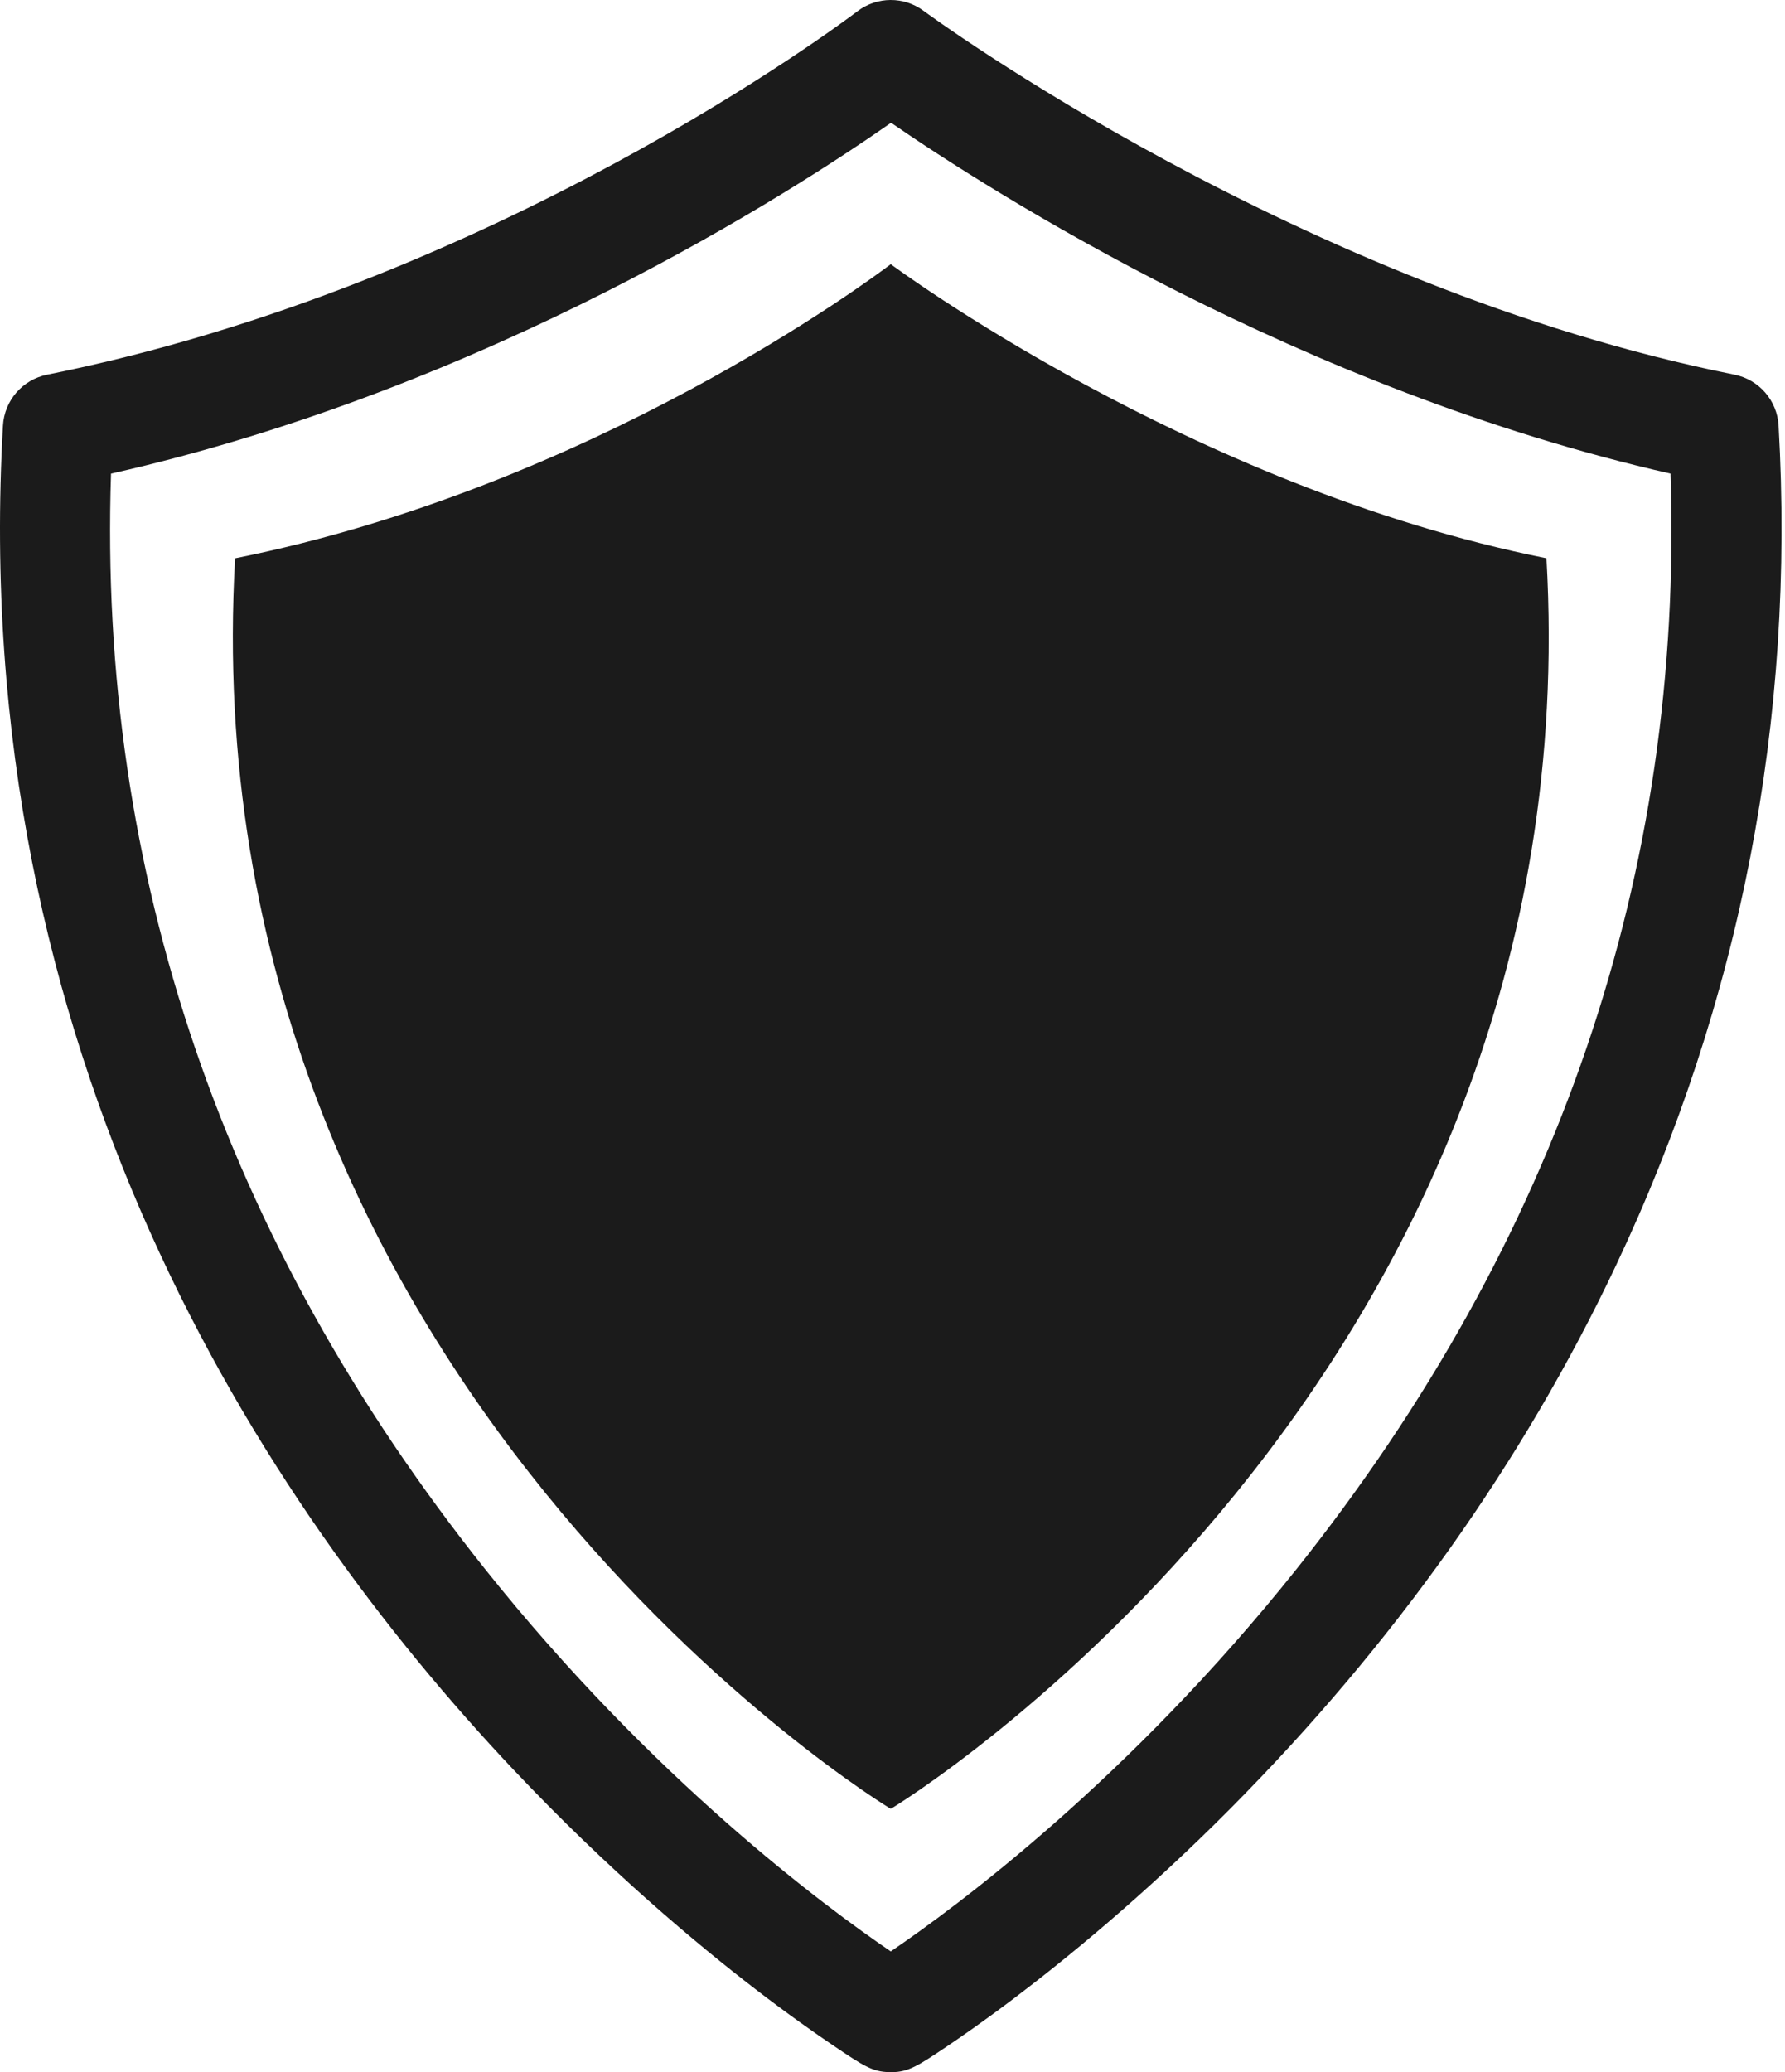 <?xml version="1.0" encoding="UTF-8"?> <svg xmlns="http://www.w3.org/2000/svg" width="324" height="376" viewBox="0 0 324 376" fill="none"> <path d="M161.687 47.938C158.003 50.739 107.475 88.331 42.675 101.306C34.132 250.84 161.606 328.257 161.687 328.213C161.768 328.257 289.243 250.841 280.701 101.302C215.896 88.331 161.687 47.938 161.687 47.938Z" fill="#1B1B1B"></path> <path d="M322.832 77.208C322.573 72.667 319.277 68.875 314.815 67.978C235.793 52.16 168.325 2.475 167.659 1.979C164.089 -0.681 159.189 -0.659 155.641 2.043C152.98 4.066 89.569 51.768 8.559 67.983C4.096 68.876 0.801 72.672 0.54 77.214C-5.951 190.843 47.362 272.585 93.232 321.143C110.446 339.372 126.598 352.846 137.118 360.937C143.154 365.576 148.029 368.984 151.052 371.026C156.7 374.846 158.325 375.939 161.44 375.995C161.57 376 161.698 376 161.822 376C164.896 376 166.751 374.76 171.642 371.482C174.291 369.704 178.582 366.743 183.927 362.699C193.24 355.669 207.639 343.967 223.371 328.128C252.928 298.375 276.458 265.245 293.298 229.664C315.943 181.835 325.88 130.542 322.832 77.208ZM235.296 284.763C204.952 322.814 173.592 345.993 161.687 354.089C149.784 345.993 118.424 322.819 88.068 284.745C40.584 225.187 17.753 158.34 20.151 85.943C88.547 70.497 143.873 34.767 161.739 22.277C179.846 34.749 236.125 70.713 303.221 85.938C305.62 158.344 282.791 225.201 235.296 284.763Z" fill="#1B1B1B"></path> </svg> 